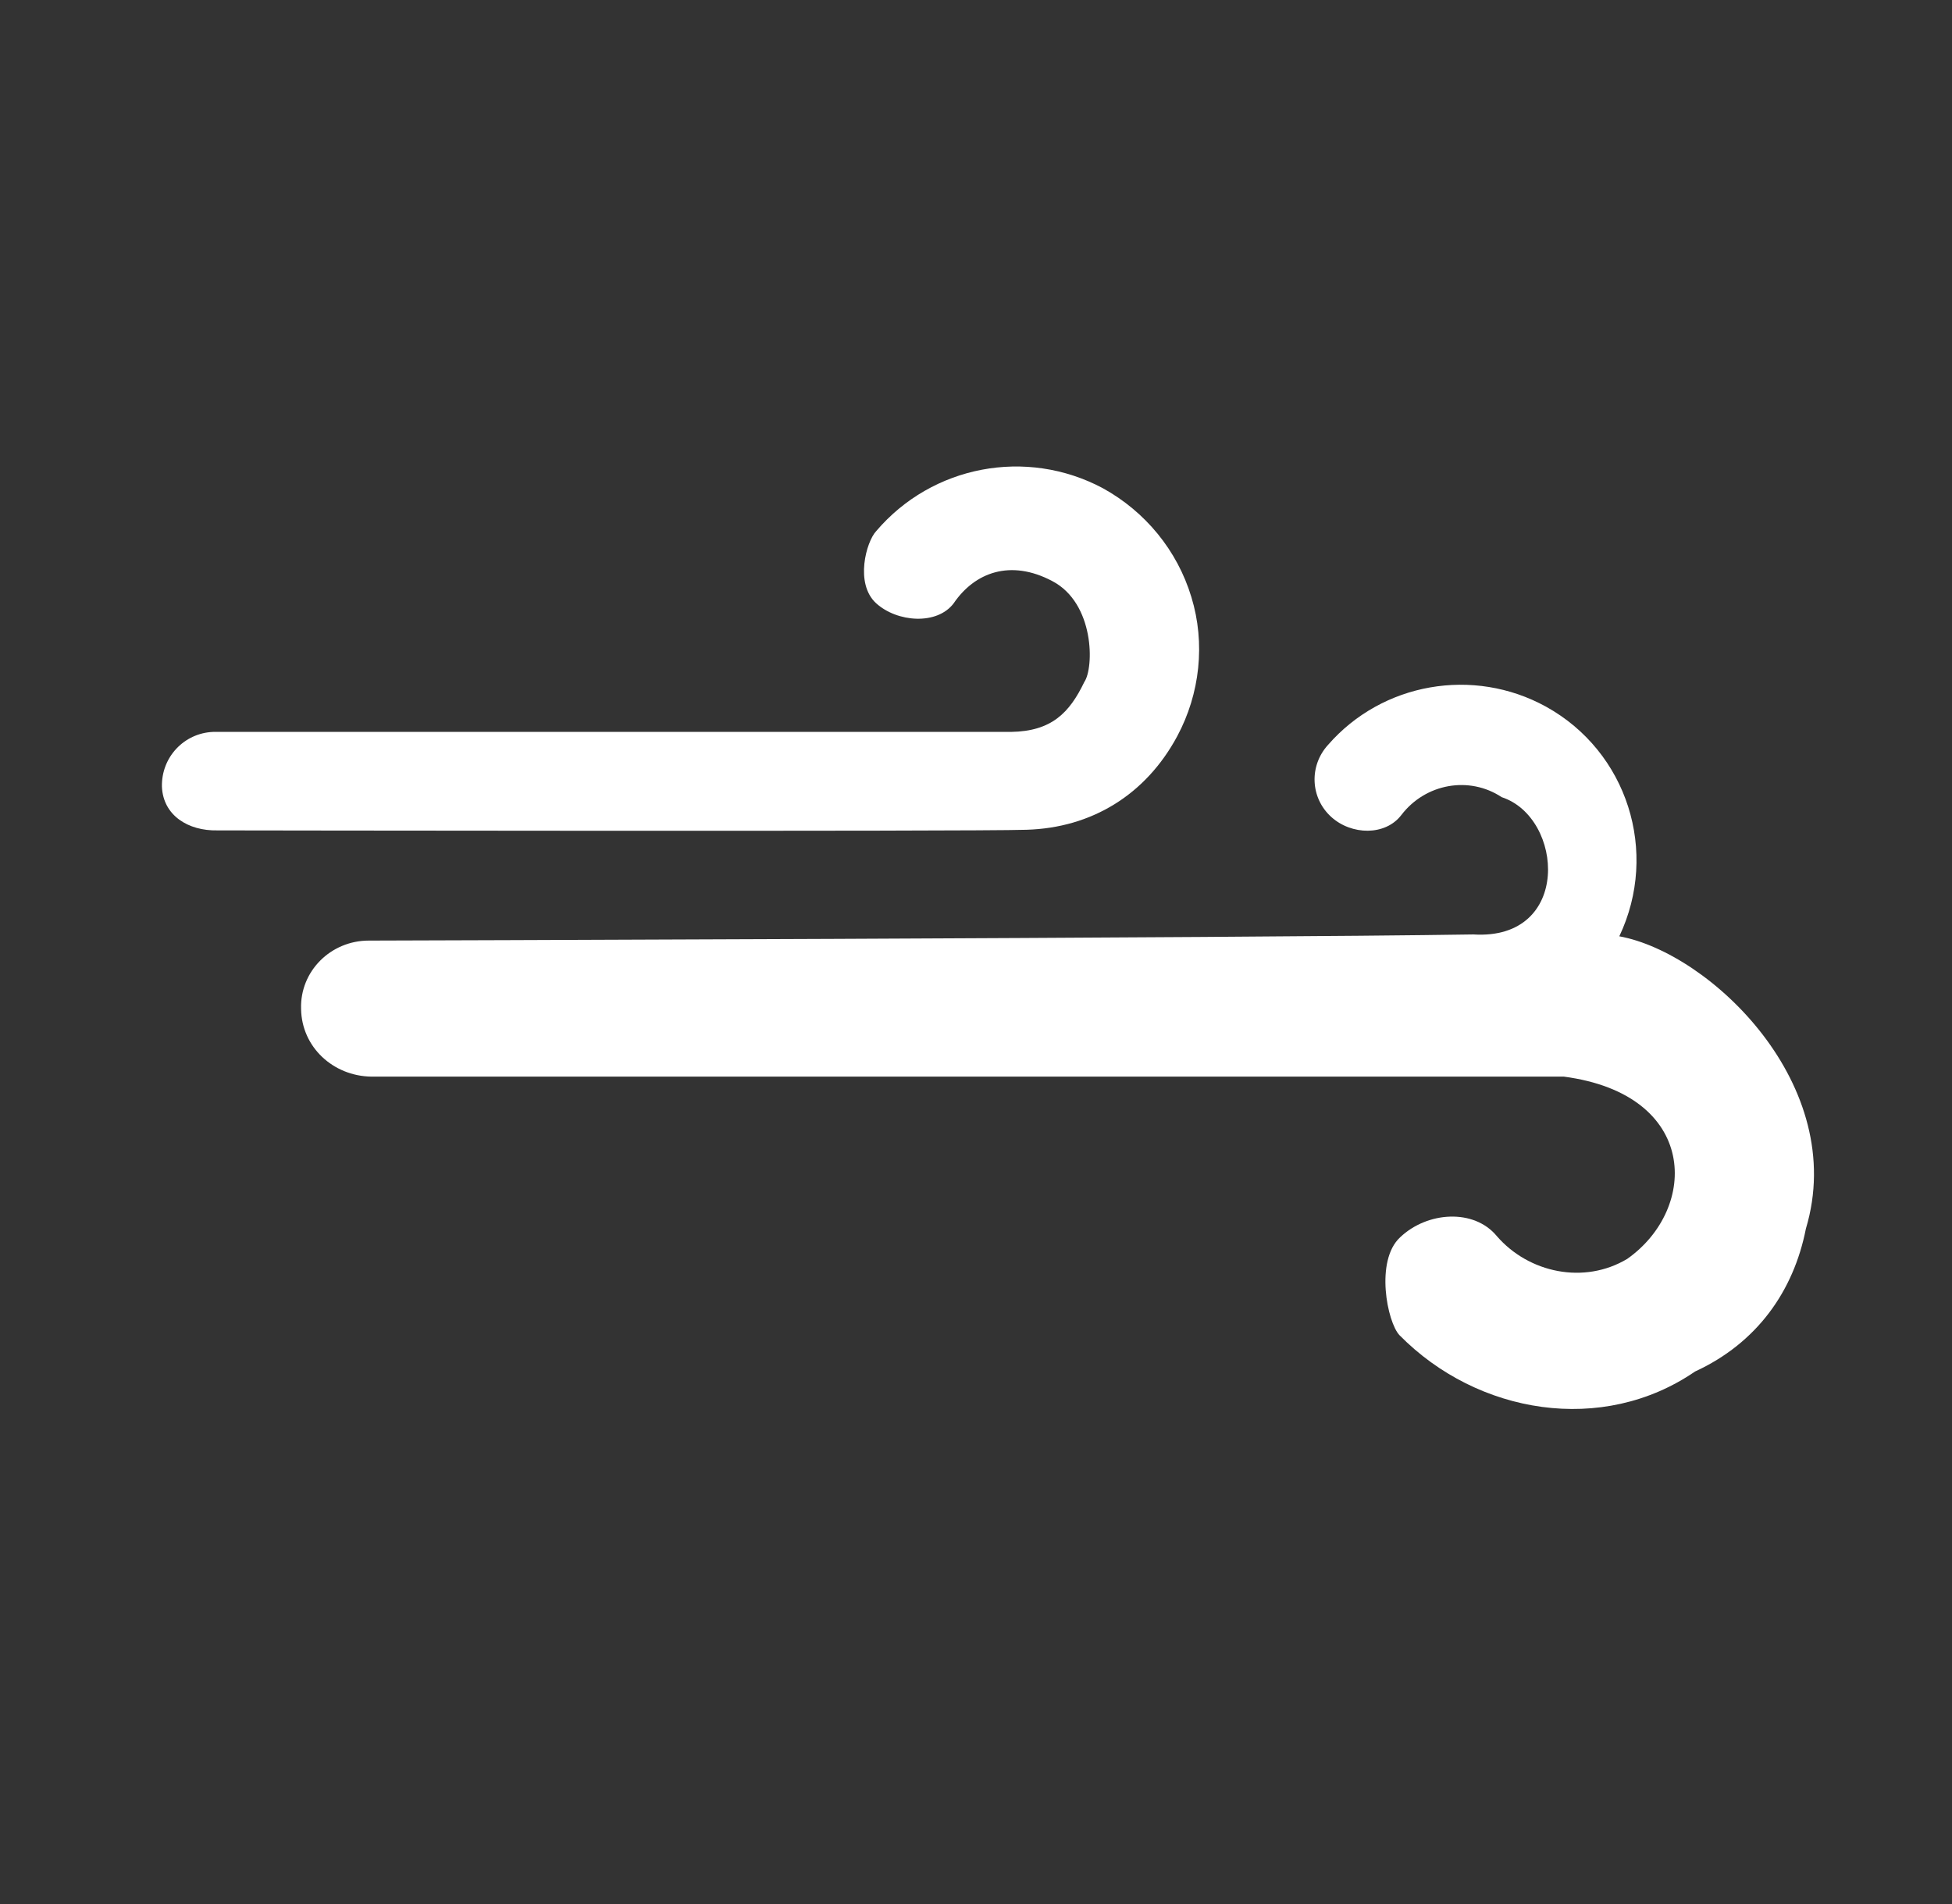 <svg width="41" height="40" viewBox="0 0 41 40" fill="none" xmlns="http://www.w3.org/2000/svg">
    <rect x="0" y="0" width="41" height="40" fill="#333333" stroke="none"/>
    <path d="M6.324 21.196C6.336 21.997 6.996 22.605 7.798 22.618H32.848C35.68 22.993 35.68 25.386 34.18 26.446C33.275 26.989 32.111 26.744 31.439 25.968C30.96 25.386 29.977 25.451 29.408 25.994C28.878 26.485 29.137 27.778 29.395 28.05C31.038 29.718 33.663 30.145 35.603 28.813C36.896 28.218 37.672 27.132 37.931 25.813C38.836 22.799 35.926 20.019 34.012 19.67C34.853 17.898 34.18 15.79 32.473 14.846C30.947 14.005 29.033 14.341 27.895 15.648C27.494 16.087 27.52 16.76 27.96 17.161C28.387 17.549 29.098 17.562 29.434 17.122C29.938 16.462 30.857 16.294 31.542 16.747C32.848 17.174 33.016 19.76 30.947 19.631C26.046 19.708 7.746 19.76 7.746 19.76C6.944 19.76 6.298 20.407 6.324 21.196Z" fill="white"/>
    <path d="M21.235 15.376C22.088 15.363 22.463 14.975 22.774 14.329C22.981 14.031 22.994 12.673 22.101 12.207C21.222 11.742 20.472 12.027 20.032 12.673C19.683 13.139 18.842 13.074 18.402 12.673C17.95 12.259 18.196 11.38 18.402 11.16C19.579 9.776 21.558 9.401 23.162 10.255C24.054 10.746 24.727 11.561 25.024 12.544C25.321 13.514 25.205 14.574 24.727 15.466C24.067 16.695 22.929 17.393 21.558 17.432C20.394 17.471 4.565 17.445 4.565 17.445C3.957 17.458 3.427 17.135 3.401 16.527C3.388 15.906 3.866 15.402 4.474 15.376H21.235Z" fill="white"/>
</svg>
